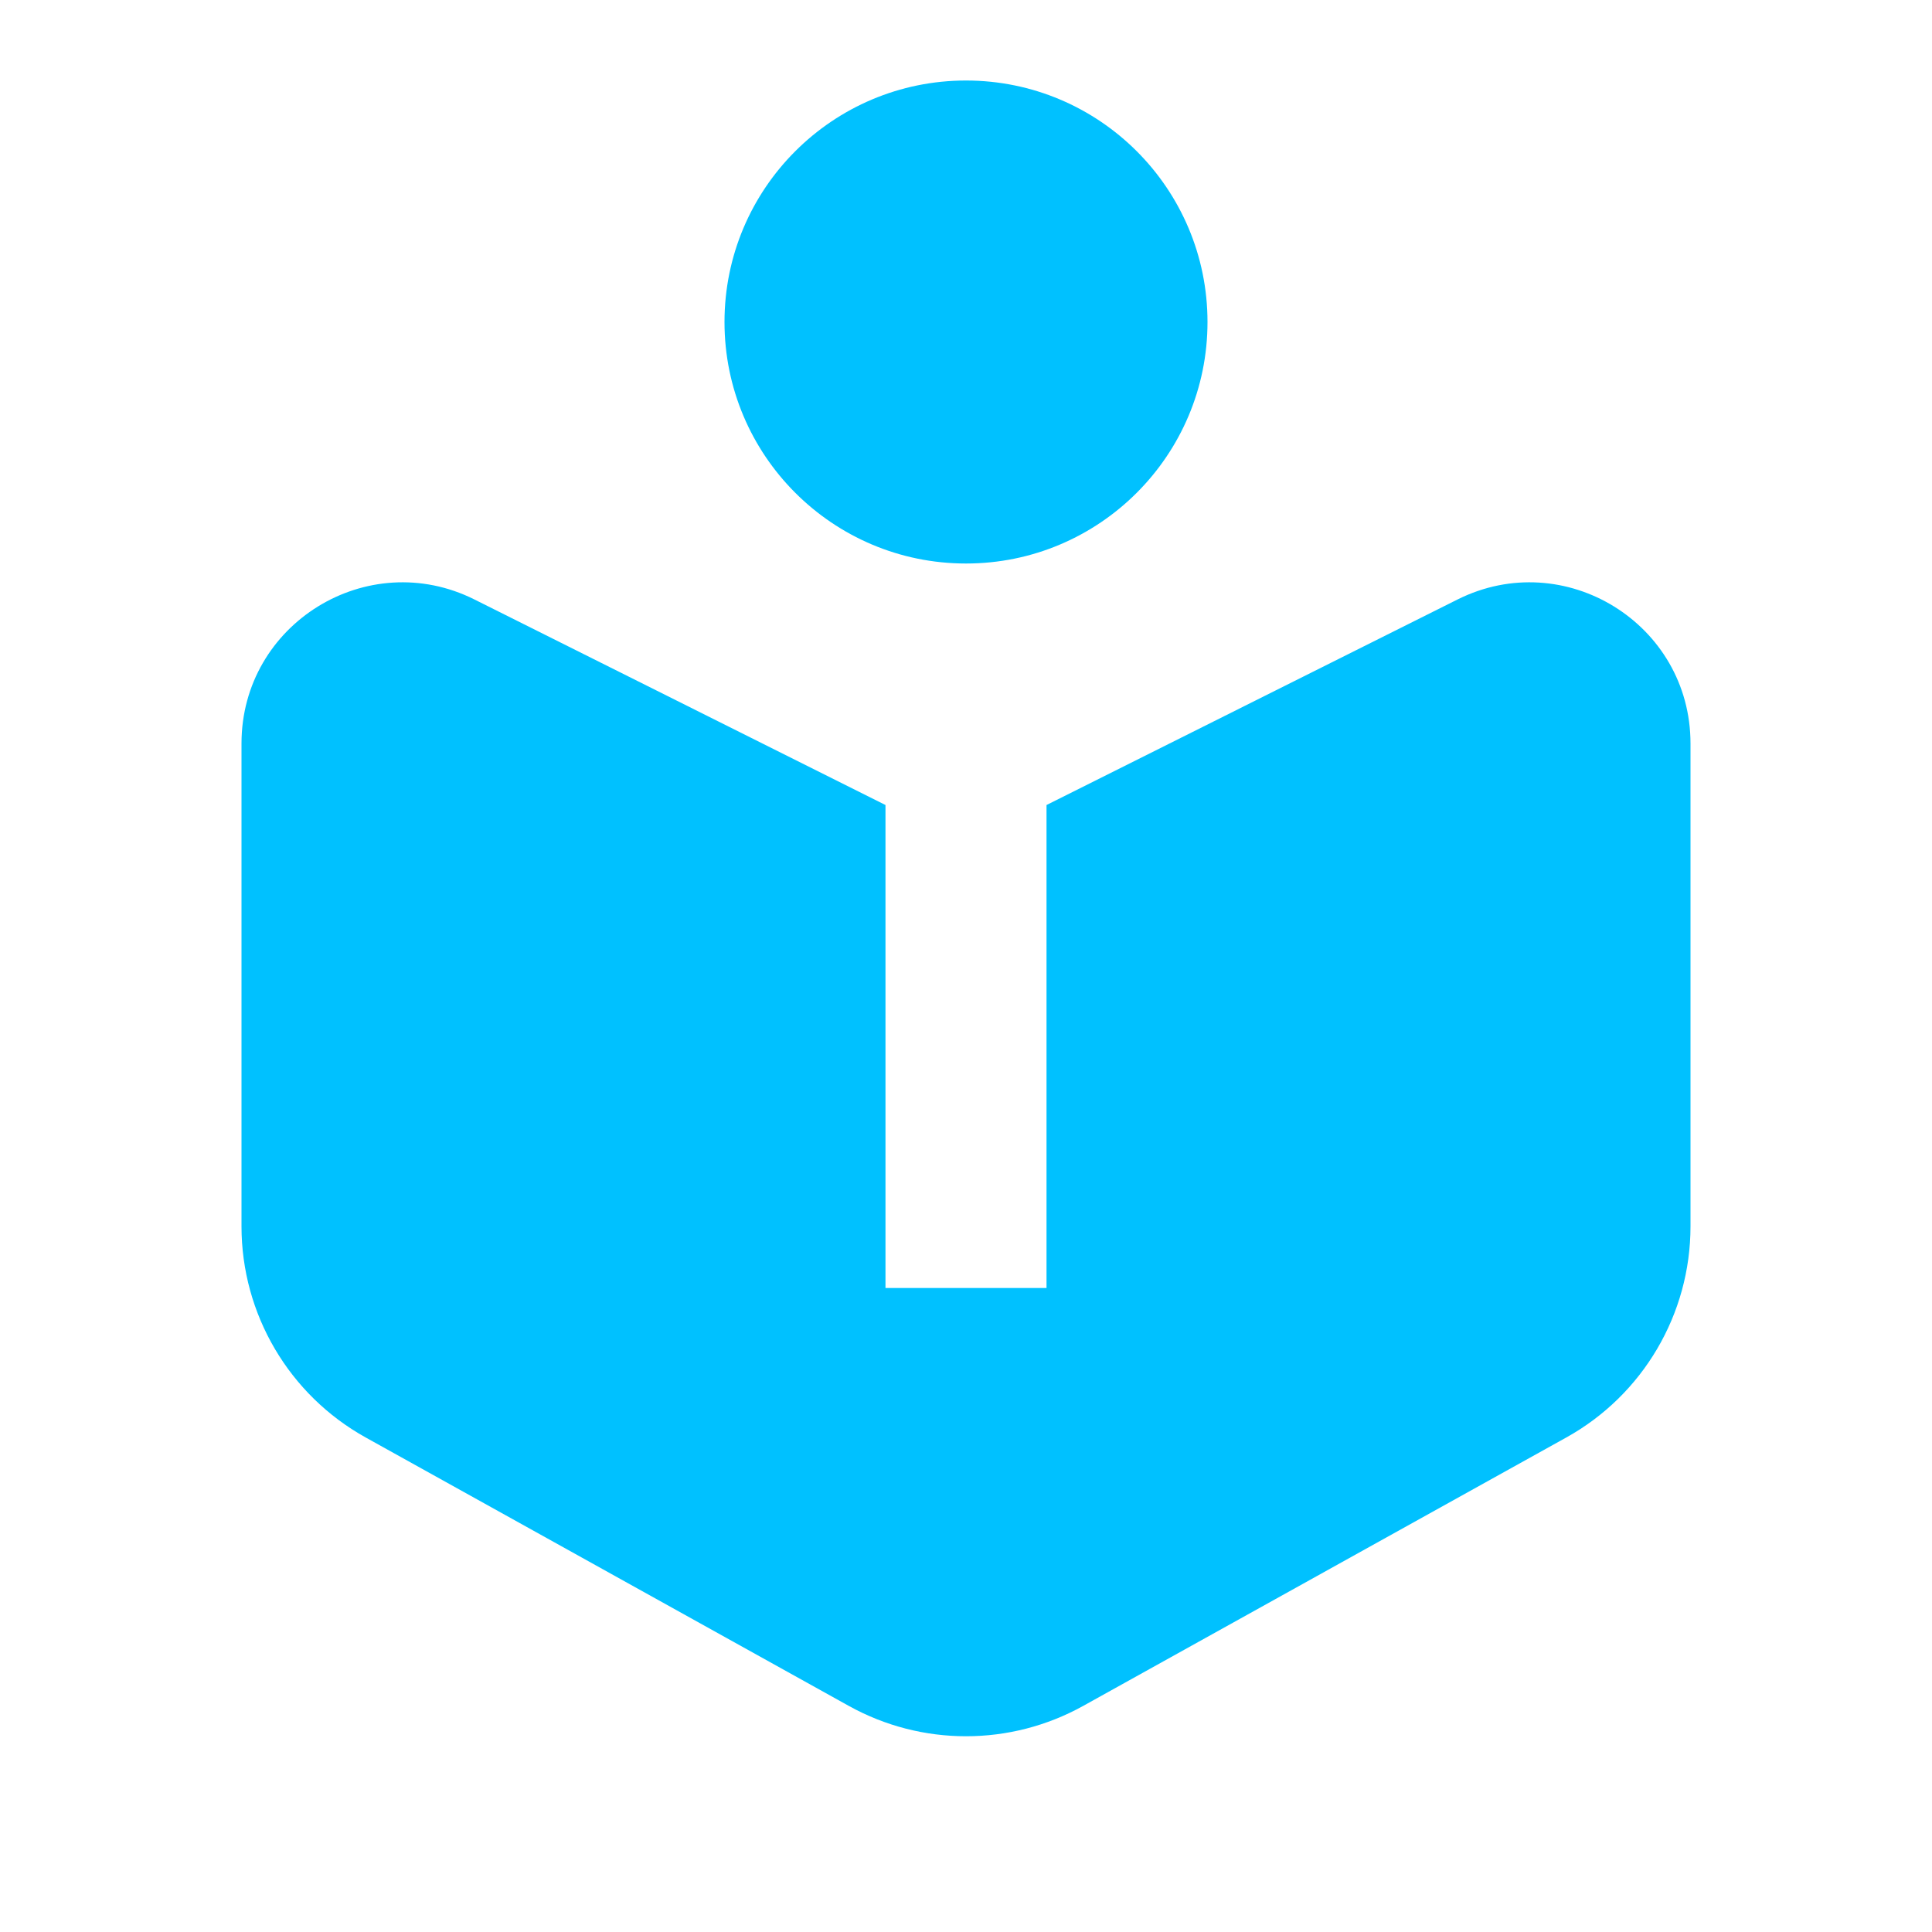 <?xml version="1.0" encoding="UTF-8"?> <svg xmlns="http://www.w3.org/2000/svg" width="40" height="40" viewBox="0 0 40 40" fill="none"><path d="M20 11.667C22.761 11.667 25 9.428 25 6.667C25 3.905 22.761 1.667 20 1.667C17.239 1.667 15 3.905 15 6.667C15 9.428 17.239 11.667 20 11.667Z" fill="#00C1FF"></path><path d="M9.824 12.412L18.333 16.667V26.667H21.667V16.667L30.176 12.412C32.392 11.304 35 12.915 35 15.393V25.391C35 27.207 34.016 28.88 32.428 29.762L22.428 35.318C20.918 36.157 19.082 36.157 17.572 35.318L7.572 29.762C5.984 28.88 5 27.207 5 25.391V15.393C5 12.915 7.608 11.304 9.824 12.412Z" fill="#00C1FF"></path></svg> 